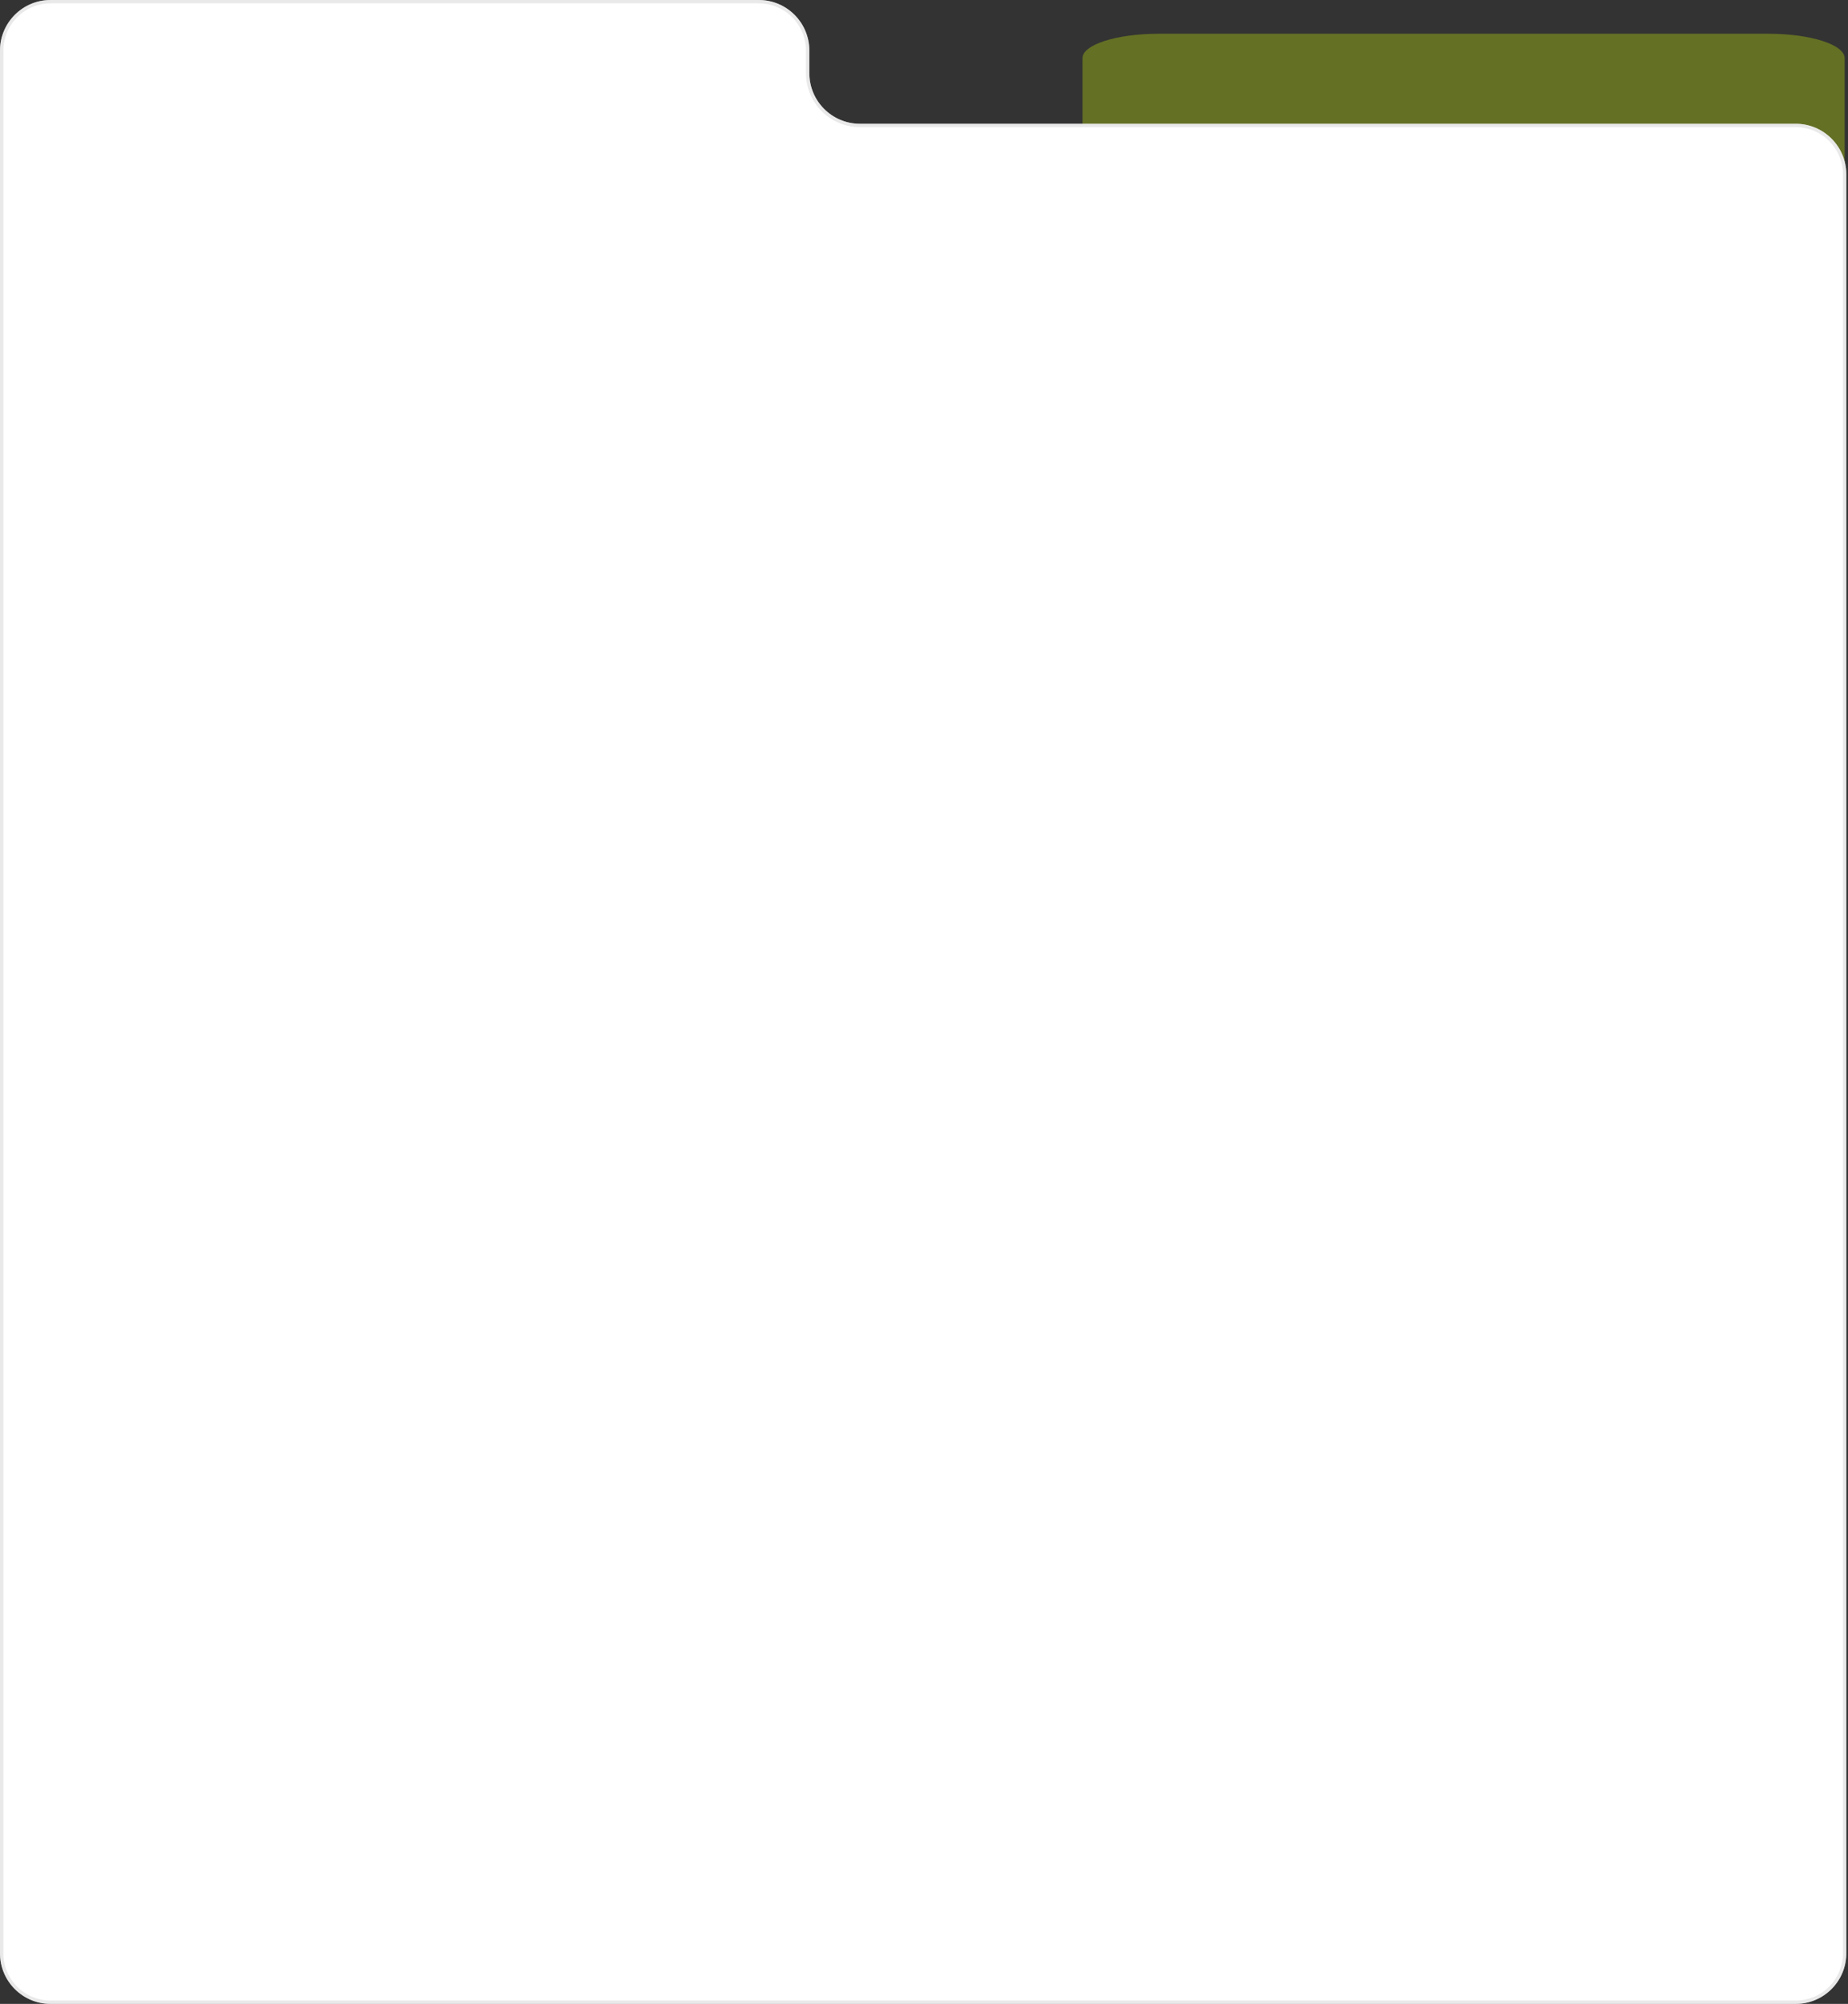 <?xml version="1.0" encoding="UTF-8"?> <svg xmlns="http://www.w3.org/2000/svg" width="548" height="594" viewBox="0 0 548 594" fill="none"><rect x="0" y="0" width="548" height="594" fill="#333333" stroke="none"/><g clip-path="url(#clip0_3276_357)"><path opacity="0.3" d="M547 202.771C547 206.763 536.881 210 524.4 210H343.6C331.119 210 321 206.763 321 202.771V17.229C321 13.236 331.119 10 343.6 10H524.4C536.881 10 547 13.236 547 17.229V202.771Z" fill="#D5FF00"></path><path d="M547.5 579C547.5 587.284 540.784 594 532.5 594H15C6.716 594 0 587.284 0 579L0 15C0 6.716 6.716 0 15 0H225C233.284 0 240 6.716 240 15V21.686C240 29.971 246.716 36.687 255 36.687H532.5C540.784 36.687 547.5 43.402 547.5 51.687V579Z" fill="white"></path><path d="M15 0.5H225C233.008 0.5 239.5 6.992 239.5 15V21.686C239.5 30.247 246.44 37.187 255 37.187H532.5C540.508 37.187 547 43.678 547 51.687V579C547 587.008 540.508 593.5 532.5 593.5H15C6.992 593.5 0.5 587.008 0.5 579V15C0.5 6.992 6.992 0.5 15 0.5Z" stroke="#D5D5D5" stroke-opacity="0.5"></path></g><defs><clipPath id="clip0_3276_357"><rect width="548" height="594" fill="white"></rect></clipPath></defs></svg> 